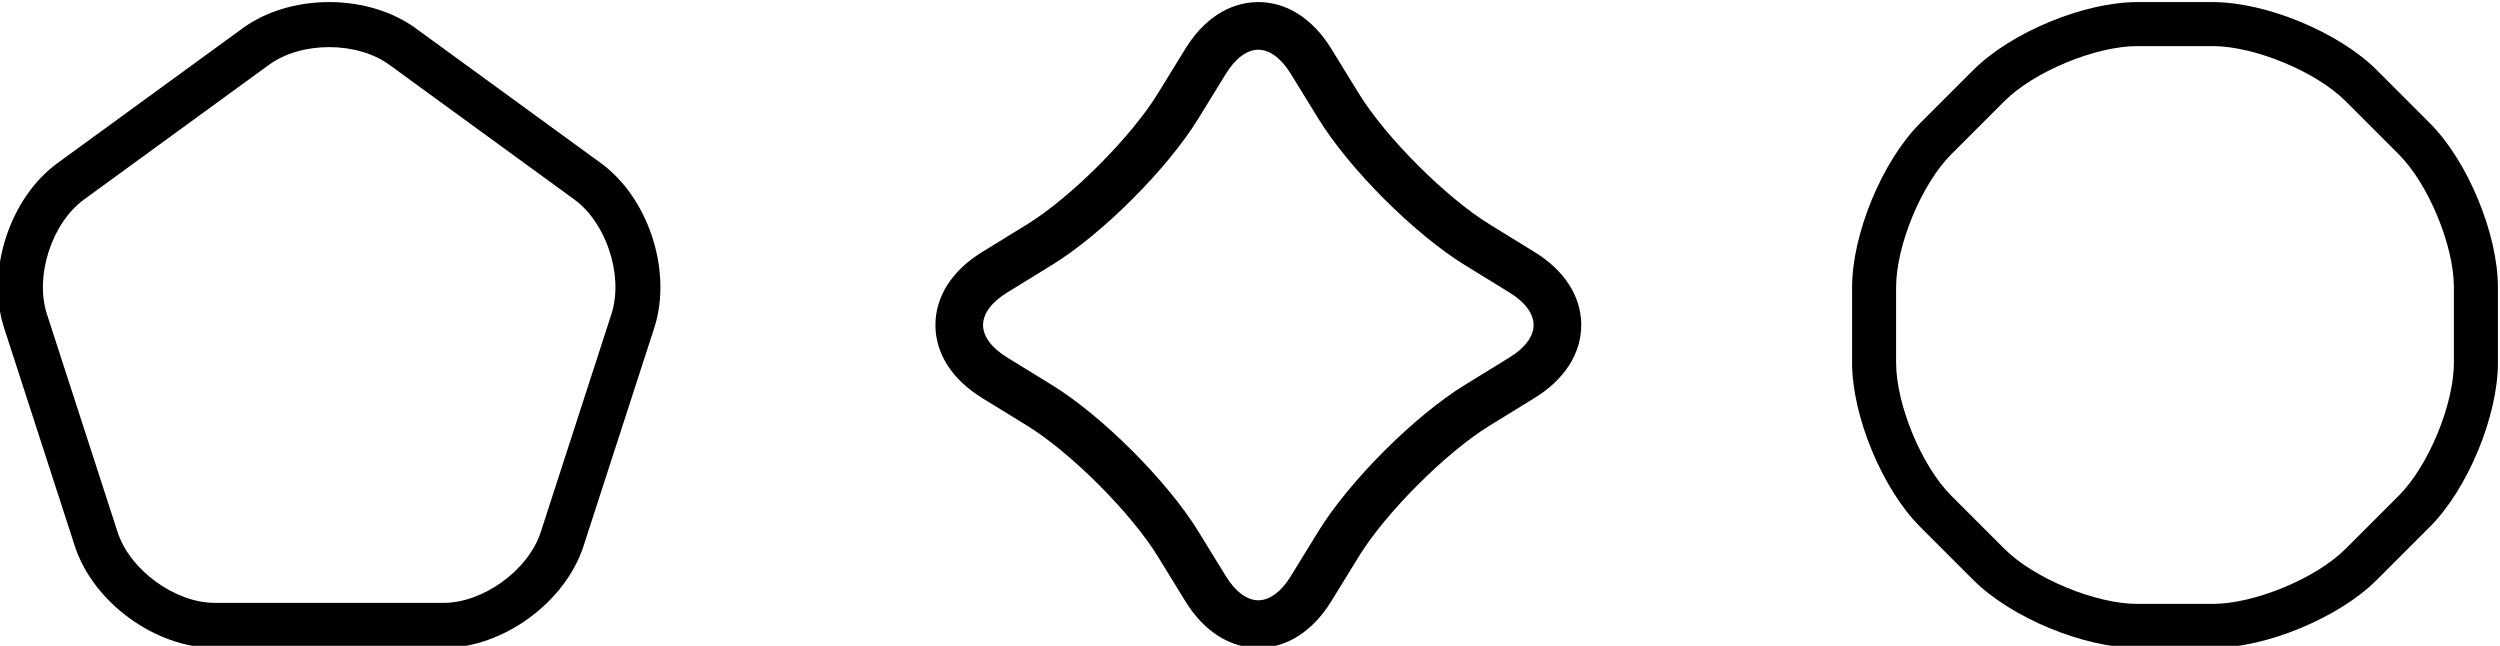 <?xml version="1.0" encoding="UTF-8"?> <svg xmlns="http://www.w3.org/2000/svg" xmlns:xlink="http://www.w3.org/1999/xlink" width="600px" height="155px" viewBox="0 0 600 155" version="1.1"><title>spacer-set-01-bold</title><g id="spacer-set-01-bold" stroke="none" stroke-width="1" fill="none" fill-rule="evenodd"><path d="M98.606,5.986 L99.087,6.309 L99.111,6.309 L144.184,39.131 C155.583,47.429 161.299,64.786 157.148,78.294 L157.018,78.706 L140.051,131.038 C135.653,144.603 120.686,155.5 106.451,155.5 L51.548,155.5 C37.313,155.5 22.347,144.603 17.948,131.037 L0.983,78.707 C-3.415,65.142 2.301,47.514 13.816,39.131 L58.232,6.788 C69.37,-1.32 87.039,-1.587 98.606,5.986 Z M79,11.308 C73.528,11.308 68.314,12.816 64.584,15.533 L20.168,47.874 C12.43,53.508 8.298,66.251 11.254,75.369 L28.22,127.698 C31.176,136.814 41.988,144.688 51.548,144.688 L106.451,144.688 C116.011,144.688 126.825,136.814 129.78,127.698 L146.745,75.369 L146.857,75.011 C149.595,65.922 145.47,53.435 137.833,47.874 L93.417,15.533 C89.686,12.816 84.473,11.308 79,11.308 Z" id="Combined-Shape" fill="#000000"></path><path d="M302.001,0.5 C308.887,0.5 315.112,4.551 319.508,11.698 L326.166,22.519 C332.596,32.972 347.031,47.407 357.481,53.835 L368.301,60.493 C375.318,64.806 379.352,70.886 379.496,77.625 L379.5,78 C379.5,84.886 375.448,91.114 368.302,95.51 L357.481,102.166 C347.03,108.596 332.596,123.03 326.166,133.481 L319.508,144.303 C315.112,151.449 308.887,155.5 302.001,155.5 C295.114,155.5 288.888,151.449 284.491,144.303 L277.835,133.481 C271.404,123.031 256.97,108.597 246.52,102.166 L235.695,95.51 C228.55,91.113 224.5,84.886 224.5,78 C224.5,71.113 228.551,64.887 235.696,60.493 L246.519,53.835 C256.969,47.406 271.403,32.972 277.834,22.519 L284.491,11.698 C288.806,4.682 294.887,0.648 301.624,0.504 L302.001,0.5 Z M302.001,11.933 C299.353,11.933 296.569,13.886 294.227,17.688 L287.571,28.51 C280.174,40.535 264.533,56.176 252.51,63.572 L241.686,70.229 C237.885,72.567 235.933,75.351 235.933,78 C235.933,80.649 237.884,83.432 241.685,85.772 L252.51,92.428 C264.533,99.826 280.174,115.467 287.571,127.49 L294.226,138.312 C296.497,142 299.183,143.947 301.759,144.061 L302,144.066 L302.242,144.061 C304.737,143.95 307.335,142.12 309.558,138.653 L309.772,138.313 L316.429,127.49 C323.827,115.465 339.468,99.824 351.49,92.428 L362.311,85.772 C366.115,83.432 368.067,80.65 368.067,78 C368.067,75.352 366.114,72.568 362.311,70.229 L351.49,63.572 C339.468,56.177 323.827,40.536 316.429,28.51 L309.772,17.689 C307.431,13.886 304.648,11.933 302.001,11.933 Z" id="Combined-Shape" fill="#000000"></path><path d="M531.05,0.5 C543.852,0.5 561.35,7.747 570.404,16.801 L583.199,29.599 C592.253,38.651 599.5,56.147 599.5,68.951 L599.5,87.05 C599.5,99.853 592.252,117.351 583.199,126.402 L570.403,139.199 C561.35,148.253 543.852,155.5 531.05,155.5 L512.95,155.5 C500.148,155.5 482.651,148.253 473.598,139.199 L460.801,126.402 C451.748,117.349 444.5,99.852 444.5,87.05 L444.5,68.951 C444.5,56.149 451.747,38.653 460.801,29.599 L473.598,16.801 C482.651,7.748 500.149,0.5 512.95,0.5 L531.05,0.5 Z M531.05,11.064 L512.95,11.064 C502.93,11.064 488.155,17.183 481.067,24.27 L468.27,37.069 C461.183,44.155 455.064,58.929 455.064,68.951 L455.064,87.05 C455.064,97.071 461.183,111.845 468.27,118.933 L481.067,131.73 C488.156,138.817 502.929,144.936 512.95,144.936 L531.05,144.936 C541.071,144.936 555.846,138.817 562.934,131.73 L575.73,118.933 C582.817,111.846 588.936,97.072 588.936,87.05 L588.936,68.951 C588.936,58.928 582.817,44.154 575.73,37.068 L562.934,24.27 C555.846,17.183 541.071,11.064 531.05,11.064 Z" id="Combined-Shape" fill="#000000"></path></g></svg> 
